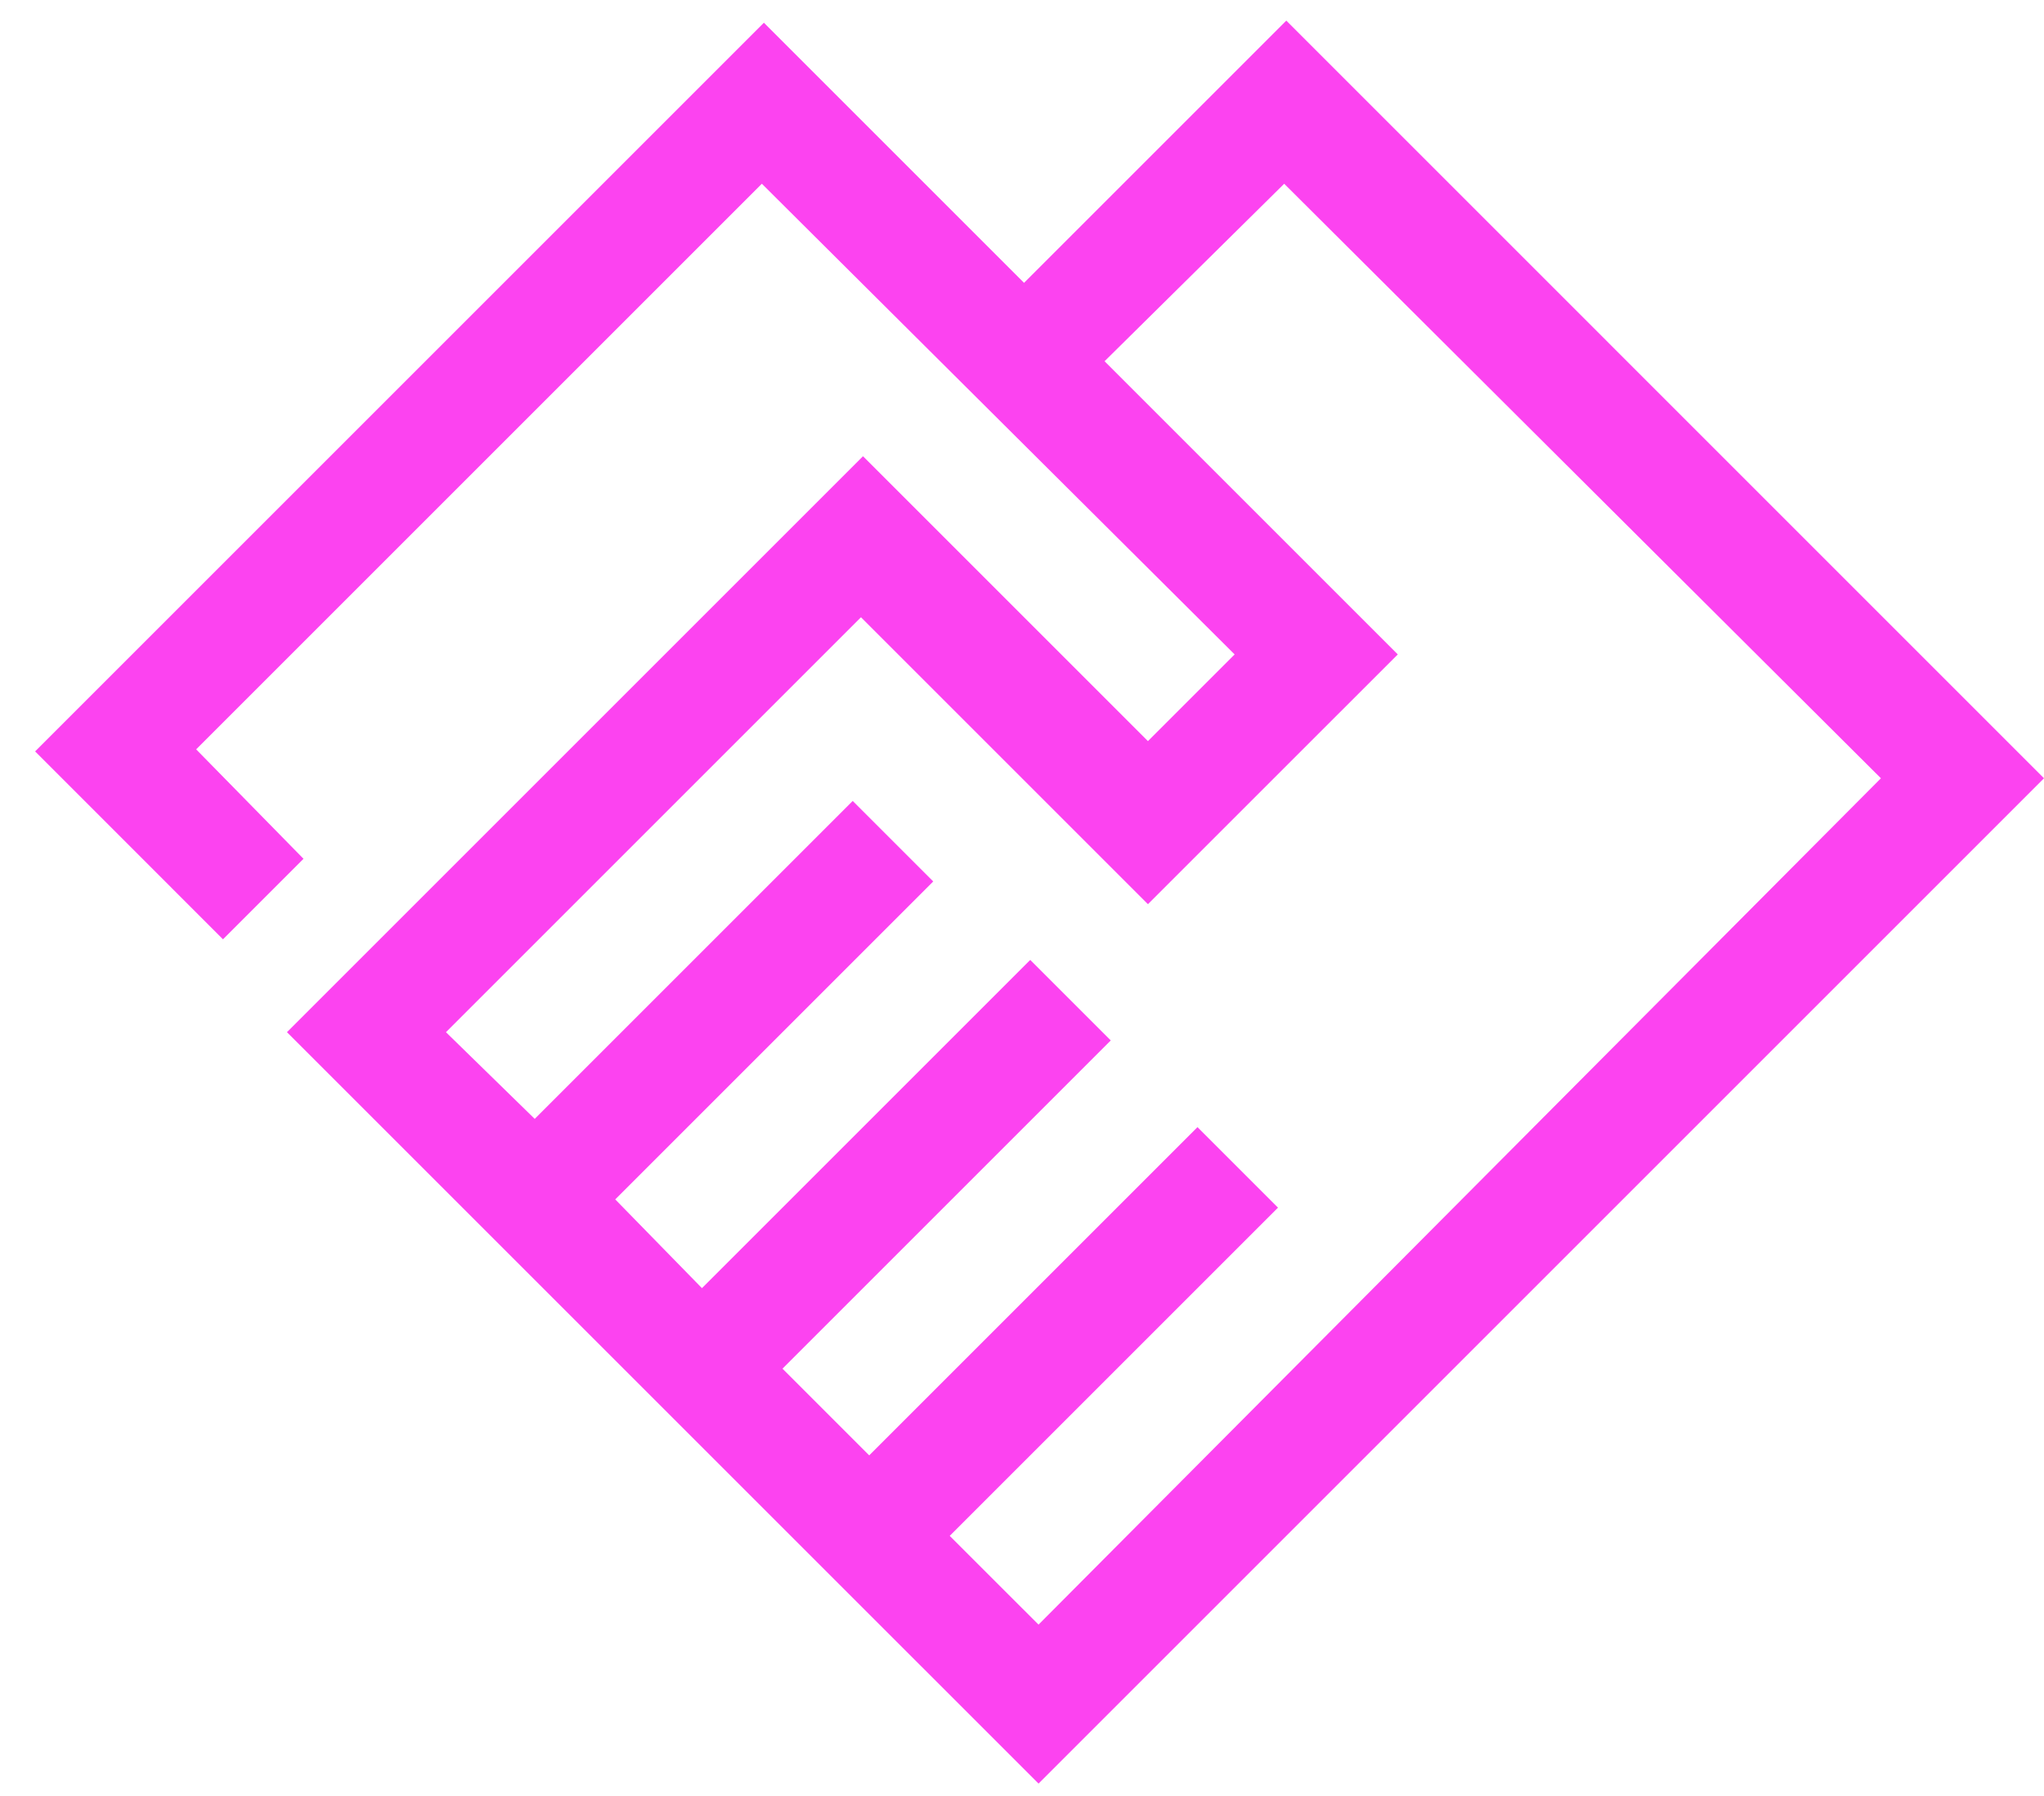 <svg width="33" height="29" viewBox="0 0 33 29" fill="none" xmlns="http://www.w3.org/2000/svg">
<path d="M16.767 28.8L4.633 16.667L13.933 7.367L18.533 11.967L19.933 10.567L12.3 2.967L3.167 12.1L4.9 13.867L3.6 15.167L0.567 12.133L12.333 0.367L16.533 4.567L20.767 0.333L33 12.567L16.767 28.8ZM16.767 26.233L30.367 12.567L20.733 2.967L17.833 5.833L22.567 10.567L18.533 14.6L13.9 9.967L7.2 16.667L8.633 18.067L13.767 12.933L15.067 14.233L9.933 19.367L11.333 20.8L16.633 15.5L17.933 16.8L12.633 22.1L14.033 23.5L19.333 18.2L20.633 19.5L15.333 24.8L16.767 26.233Z" fill="#FC43F0"/>
</svg>
